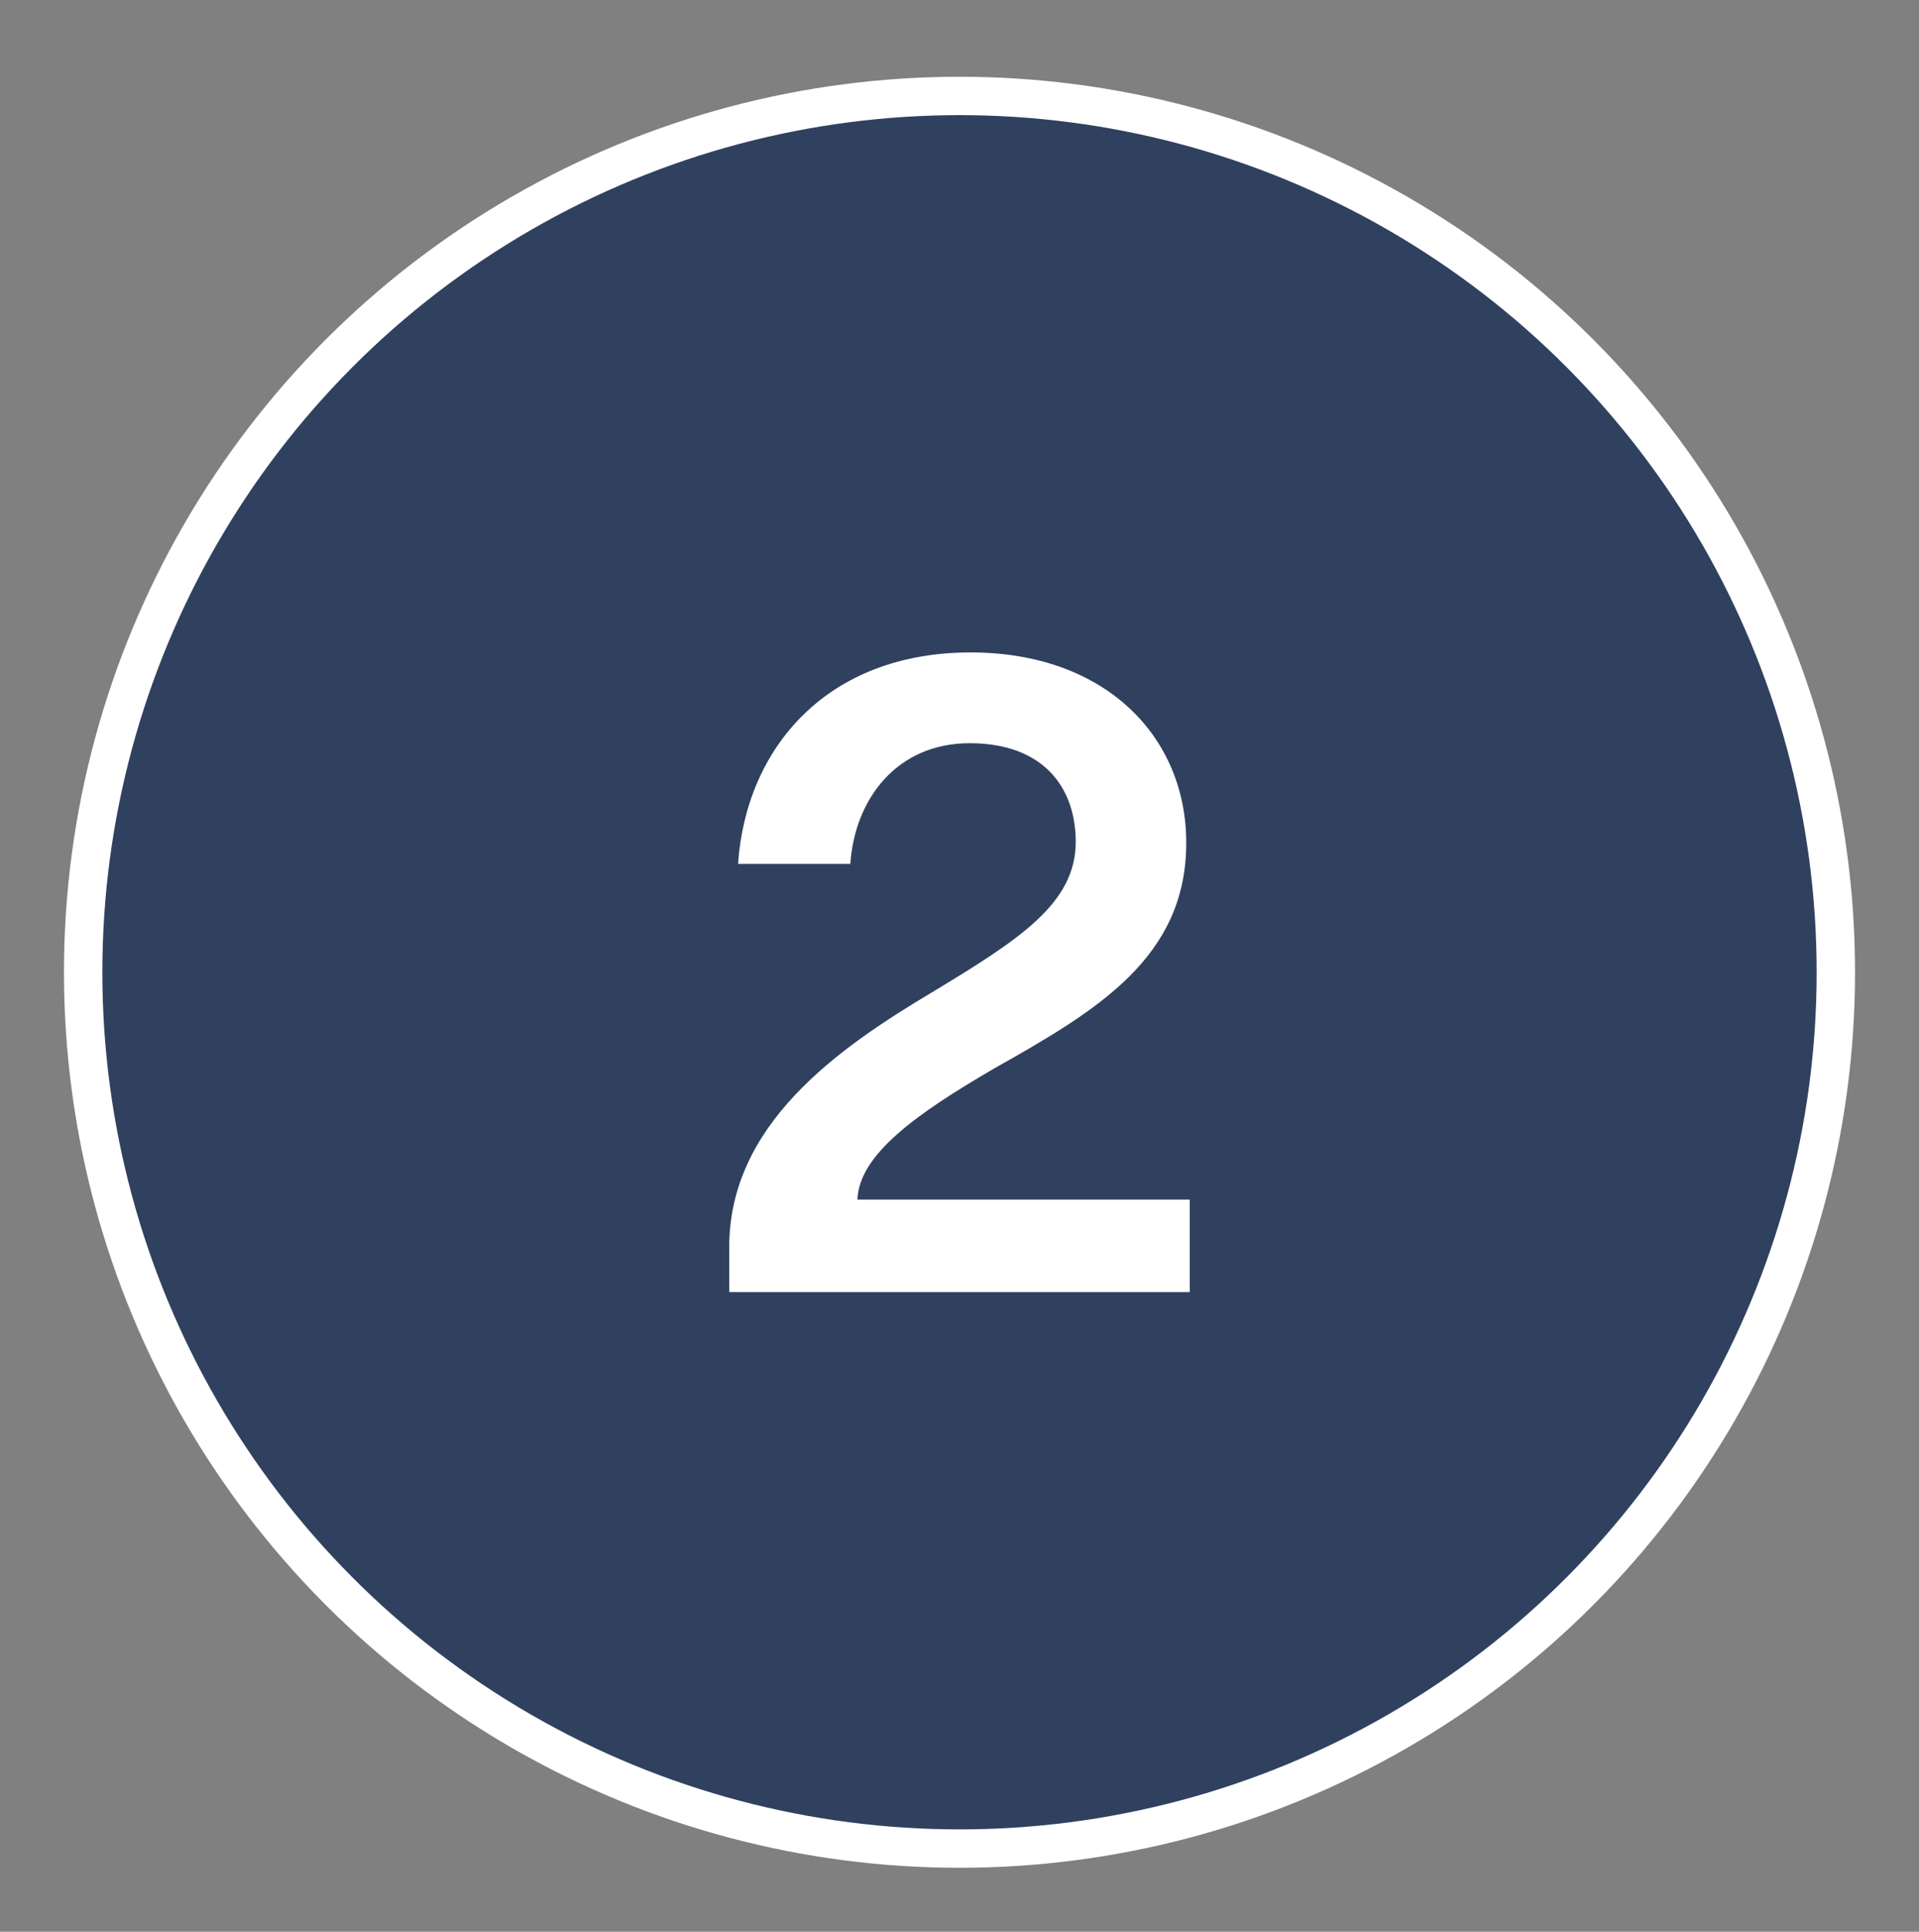 <svg xmlns="http://www.w3.org/2000/svg" fill="none" viewBox="0 0 150 151" height="151" width="150">
<rect x="0" y="0" width="150" height="151" fill="#808080" stroke="none"/>
<circle stroke-width="3" stroke="white" fill="#30415F" r="68.5" cy="76" cx="75"></circle>
<path fill="white" d="M92.724 65.876C92.724 74.829 85.814 78.961 77.729 83.507C71.58 87.088 67.157 90.256 67.019 93.769H93V101H57V97.488C57 87.915 65.43 81.992 72.823 77.584C79.664 73.452 84.086 70.628 84.086 65.807C84.086 61.606 81.599 58.094 75.795 58.094C70.129 58.094 66.812 62.432 66.466 67.529H57.691C58.313 58.438 64.67 51 75.864 51C86.436 51 92.724 57.612 92.724 65.876Z"></path>
</svg>
